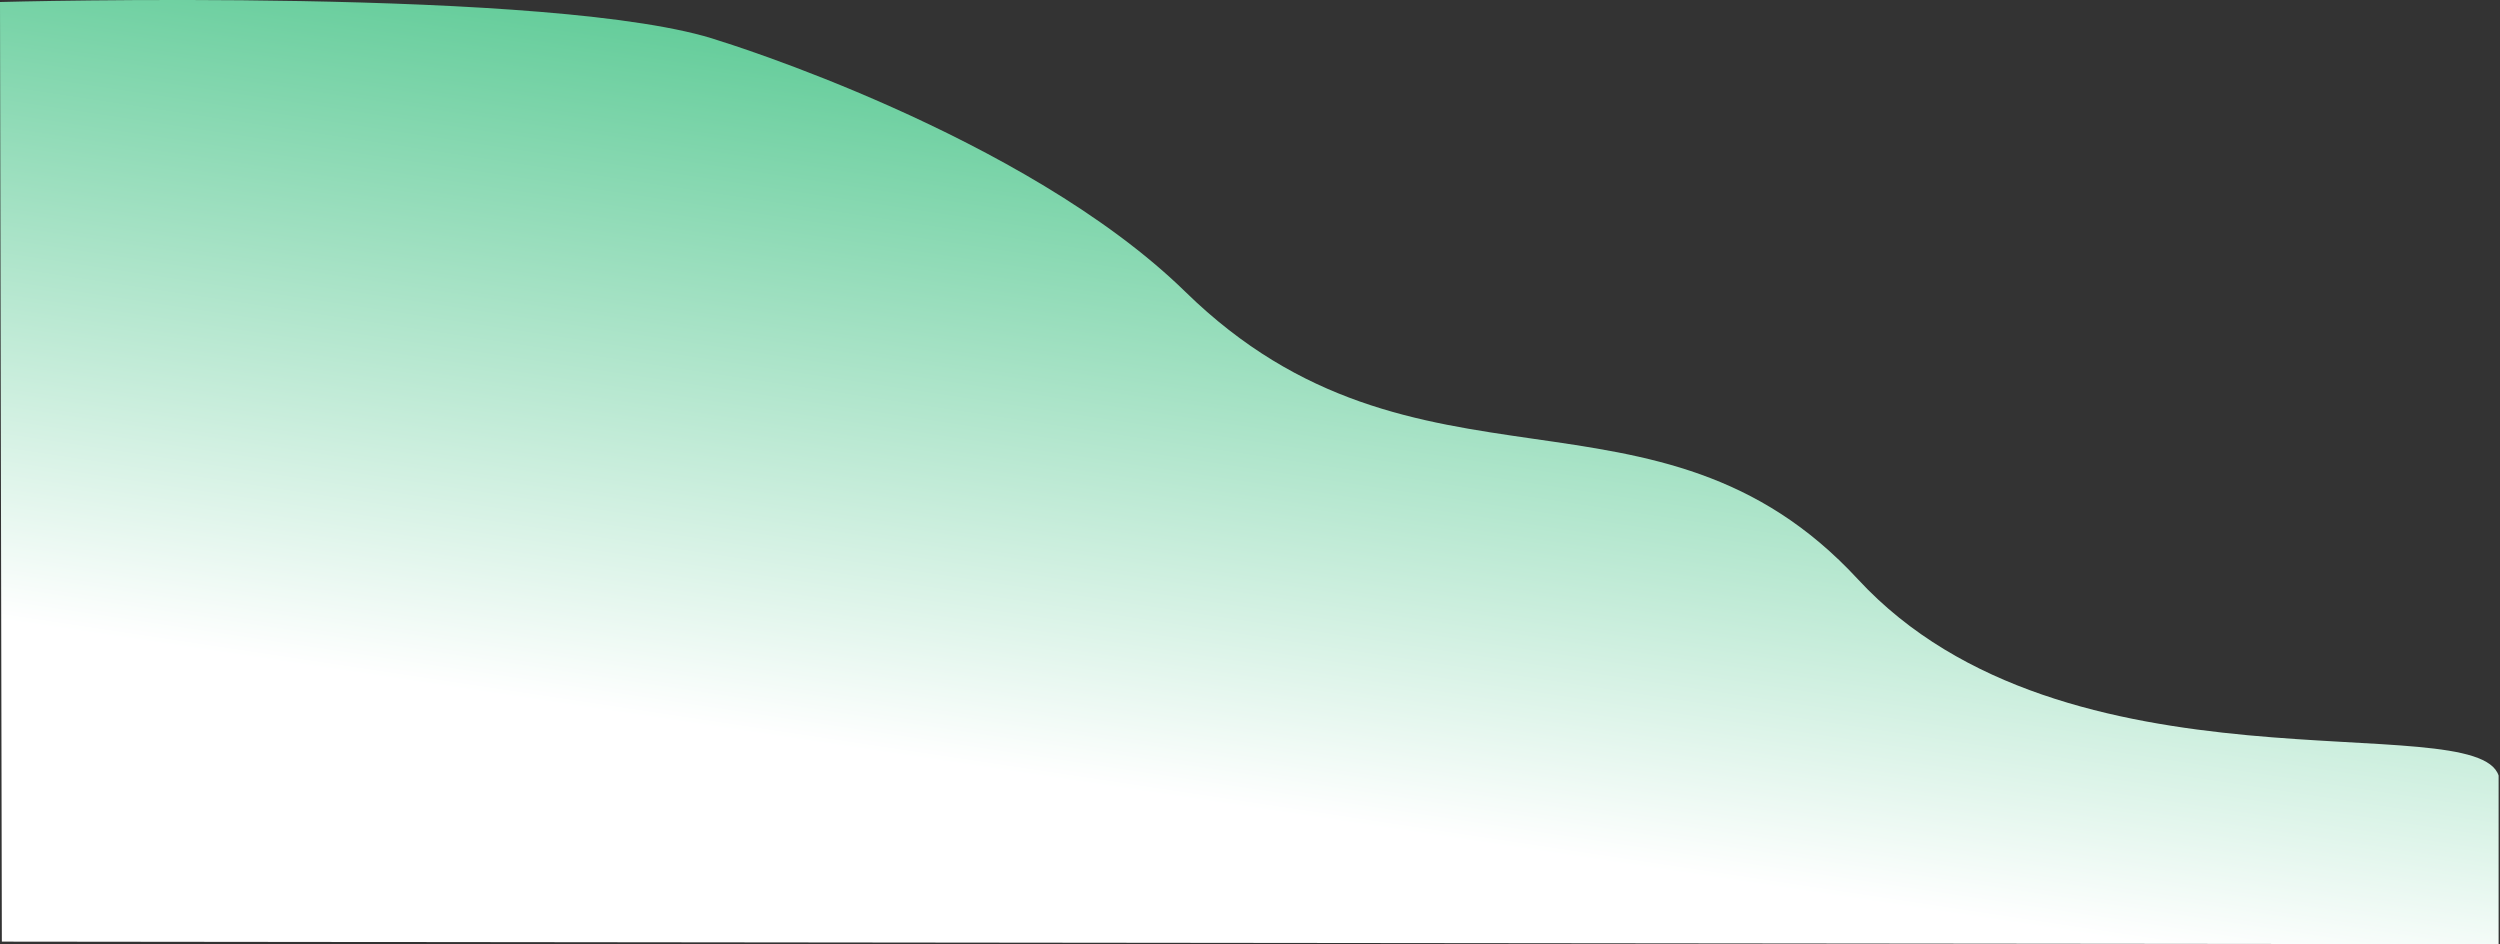 <svg width="1623" height="613" fill="none" xmlns="http://www.w3.org/2000/svg"><rect width="100%" height="100%" fill="#333333" stroke="none"/><path d="M0 1.3s364.7-10 467.1 25.2c0 0 197.6 60.5 302.5 163 150 146.6 306.1 45.4 436.6 186.6 134.5 145.4 401.2 82 415.9 127.4V613L1.2 611.3 0 1.3Z" fill="url(#a)"/><defs><linearGradient id="a" x1="750.1" y1="-61.5" x2="628.5" y2="745.1" gradientUnits="userSpaceOnUse"><stop stop-color="#3ABF7F"/><stop offset=".7" stop-color="#fff"/></linearGradient></defs></svg>